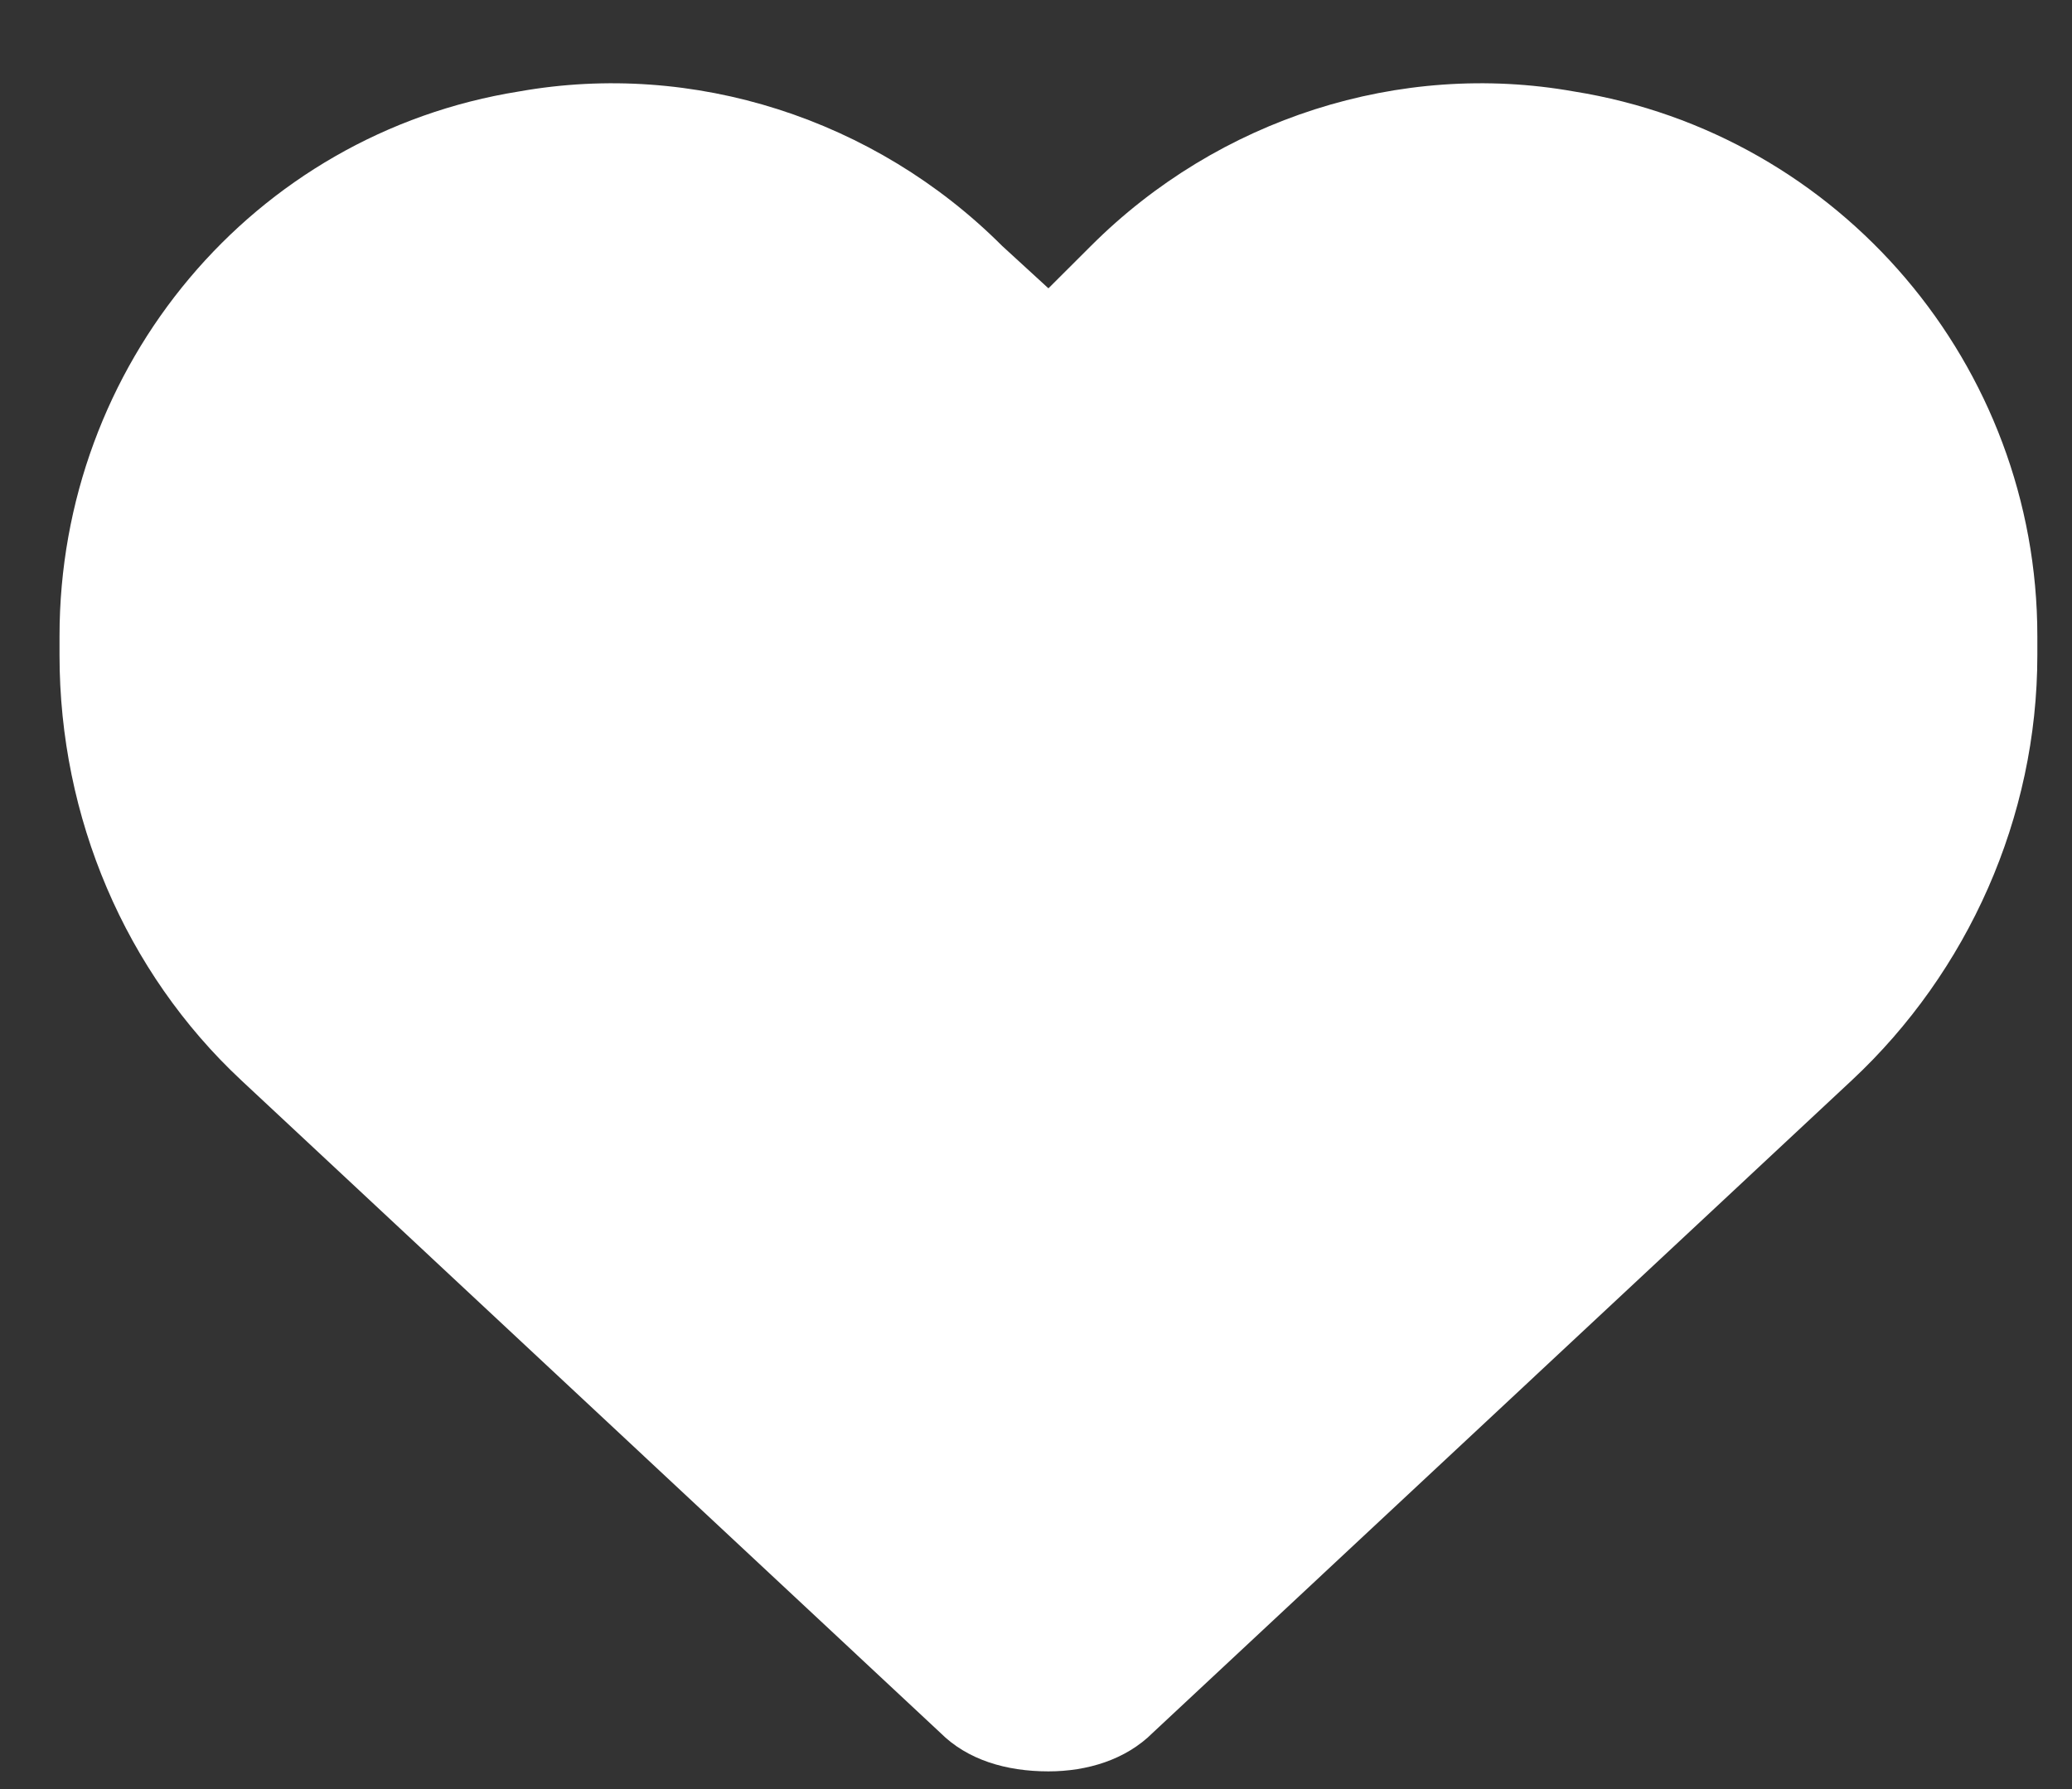 <svg id="red_heart" width="22" height="19" viewBox="0 0 22 19" fill="none" xmlns="http://www.w3.org/2000/svg">
<rect x="0" y="0" width="22" height="19" fill="#333333" stroke="none"/>
<path d="M0.632 6.959V6.754C0.632 3.883 2.683 1.422 5.513 0.971C7.359 0.643 9.287 1.258 10.64 2.611L11.132 3.062L11.584 2.611C12.937 1.258 14.865 0.643 16.71 0.971C19.541 1.422 21.632 3.883 21.632 6.754V6.959C21.632 8.682 20.894 10.322 19.664 11.471L12.24 18.402C11.953 18.689 11.543 18.812 11.132 18.812C10.681 18.812 10.271 18.689 9.984 18.402L2.56 11.471C1.33 10.322 0.632 8.682 0.632 6.959Z" fill="#FFF"/>
</svg>
